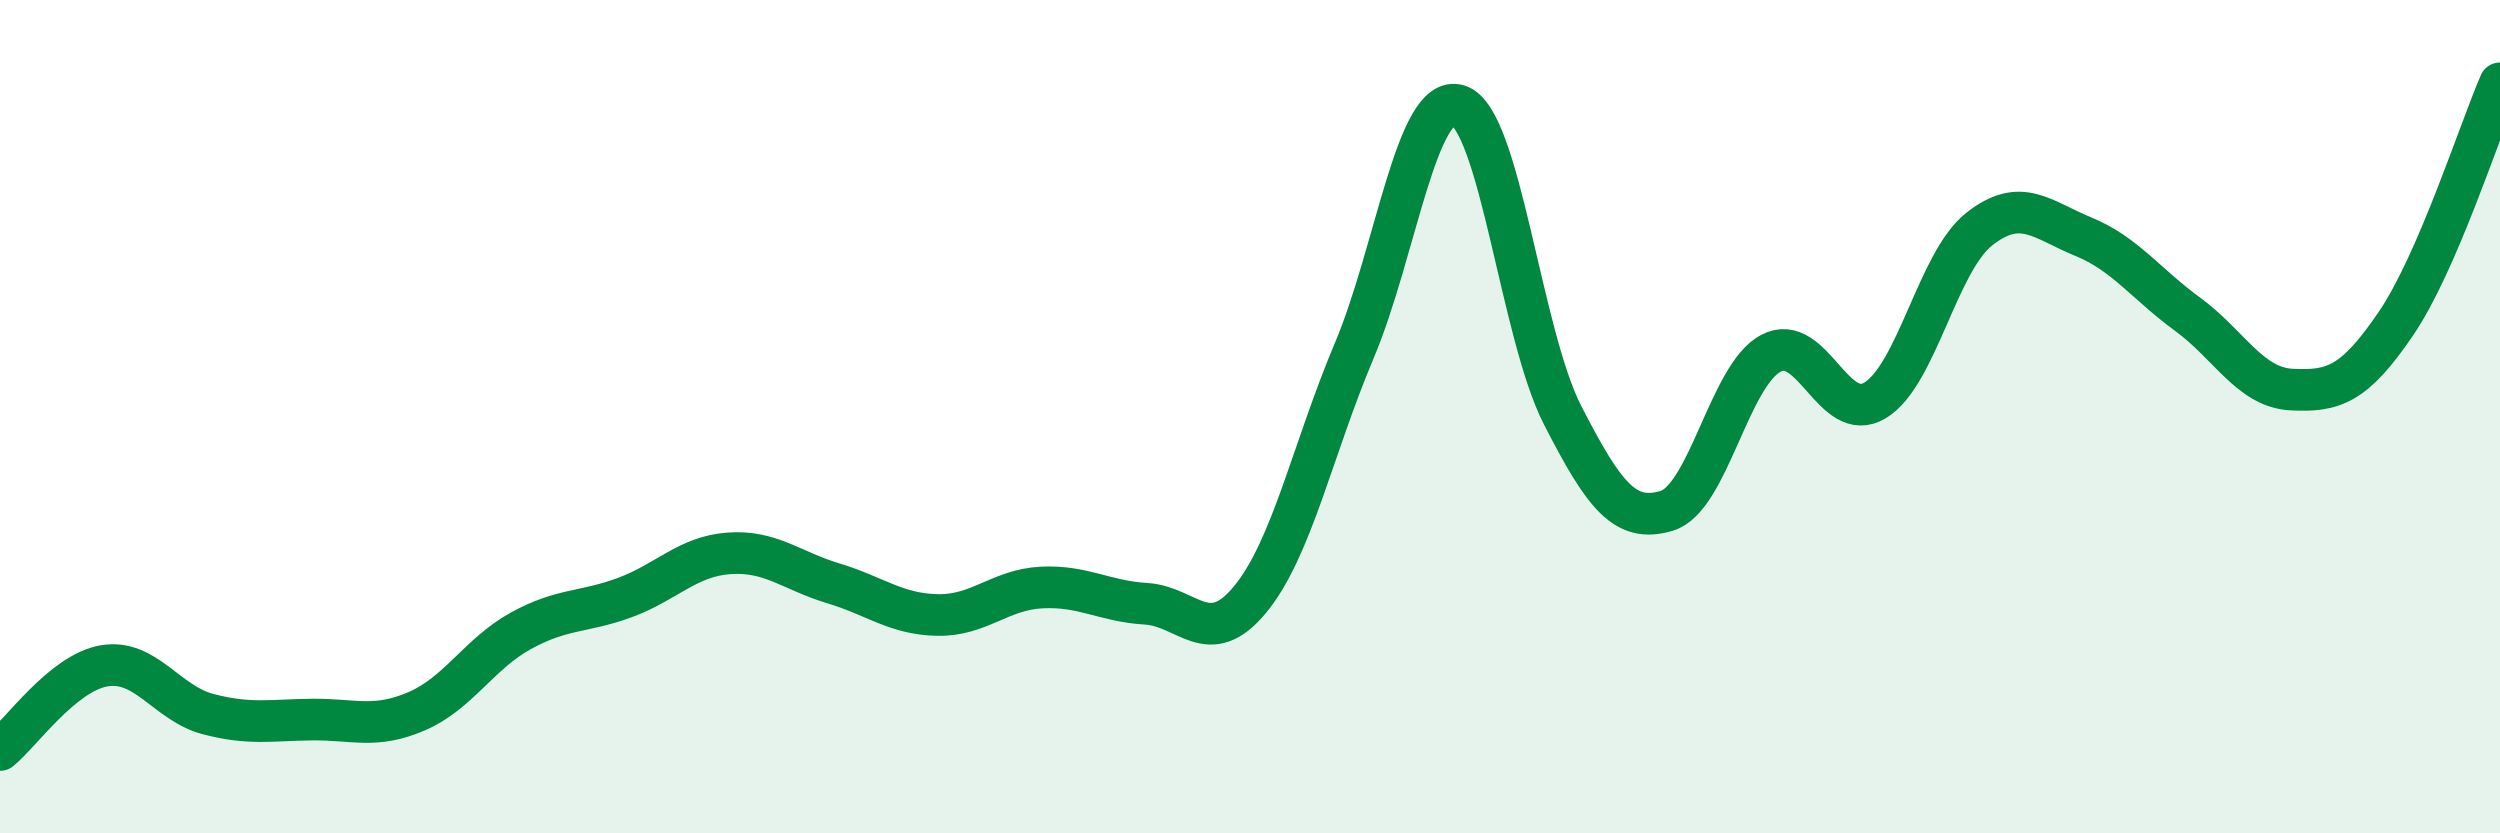 
    <svg width="60" height="20" viewBox="0 0 60 20" xmlns="http://www.w3.org/2000/svg">
      <path
        d="M 0,18 C 0.5,17.6 1.5,16.15 2.5,15.98 C 3.5,15.81 4,16.88 5,17.14 C 6,17.4 6.5,17.28 7.5,17.27 C 8.5,17.26 9,17.5 10,17.07 C 11,16.64 11.5,15.69 12.5,15.14 C 13.5,14.59 14,14.71 15,14.34 C 16,13.97 16.5,13.35 17.5,13.28 C 18.5,13.21 19,13.7 20,14 C 21,14.3 21.5,14.74 22.5,14.76 C 23.5,14.78 24,14.15 25,14.1 C 26,14.05 26.5,14.43 27.5,14.49 C 28.5,14.55 29,15.6 30,14.39 C 31,13.18 31.5,10.79 32.5,8.42 C 33.5,6.05 34,2.22 35,2.53 C 36,2.84 36.5,8.01 37.5,9.96 C 38.5,11.91 39,12.56 40,12.26 C 41,11.96 41.5,9.01 42.5,8.48 C 43.5,7.95 44,10.21 45,9.61 C 46,9.01 46.5,6.29 47.5,5.5 C 48.5,4.71 49,5.27 50,5.68 C 51,6.09 51.5,6.81 52.5,7.54 C 53.5,8.27 54,9.3 55,9.35 C 56,9.4 56.5,9.24 57.5,7.77 C 58.5,6.3 59.5,3.15 60,2L60 20L0 20Z"
        fill="#008740"
        opacity="0.1"
        stroke-linecap="round"
        stroke-linejoin="round"
      />
      <path
        d="M 0,18 C 0.5,17.6 1.5,16.15 2.5,15.98 C 3.5,15.81 4,16.88 5,17.14 C 6,17.4 6.5,17.28 7.5,17.27 C 8.5,17.26 9,17.5 10,17.07 C 11,16.64 11.5,15.69 12.5,15.14 C 13.5,14.59 14,14.71 15,14.34 C 16,13.97 16.5,13.35 17.5,13.28 C 18.5,13.21 19,13.7 20,14 C 21,14.3 21.5,14.74 22.5,14.76 C 23.5,14.78 24,14.15 25,14.1 C 26,14.05 26.5,14.43 27.5,14.49 C 28.5,14.55 29,15.6 30,14.39 C 31,13.18 31.5,10.79 32.5,8.42 C 33.5,6.05 34,2.22 35,2.53 C 36,2.84 36.5,8.01 37.5,9.96 C 38.5,11.91 39,12.56 40,12.26 C 41,11.96 41.5,9.01 42.5,8.48 C 43.5,7.95 44,10.21 45,9.61 C 46,9.01 46.5,6.29 47.5,5.5 C 48.5,4.71 49,5.27 50,5.68 C 51,6.09 51.5,6.81 52.5,7.54 C 53.5,8.27 54,9.3 55,9.35 C 56,9.4 56.5,9.24 57.5,7.77 C 58.5,6.3 59.5,3.15 60,2"
        stroke="#008740"
        stroke-width="1"
        fill="none"
        stroke-linecap="round"
        stroke-linejoin="round"
      />
    </svg>
  